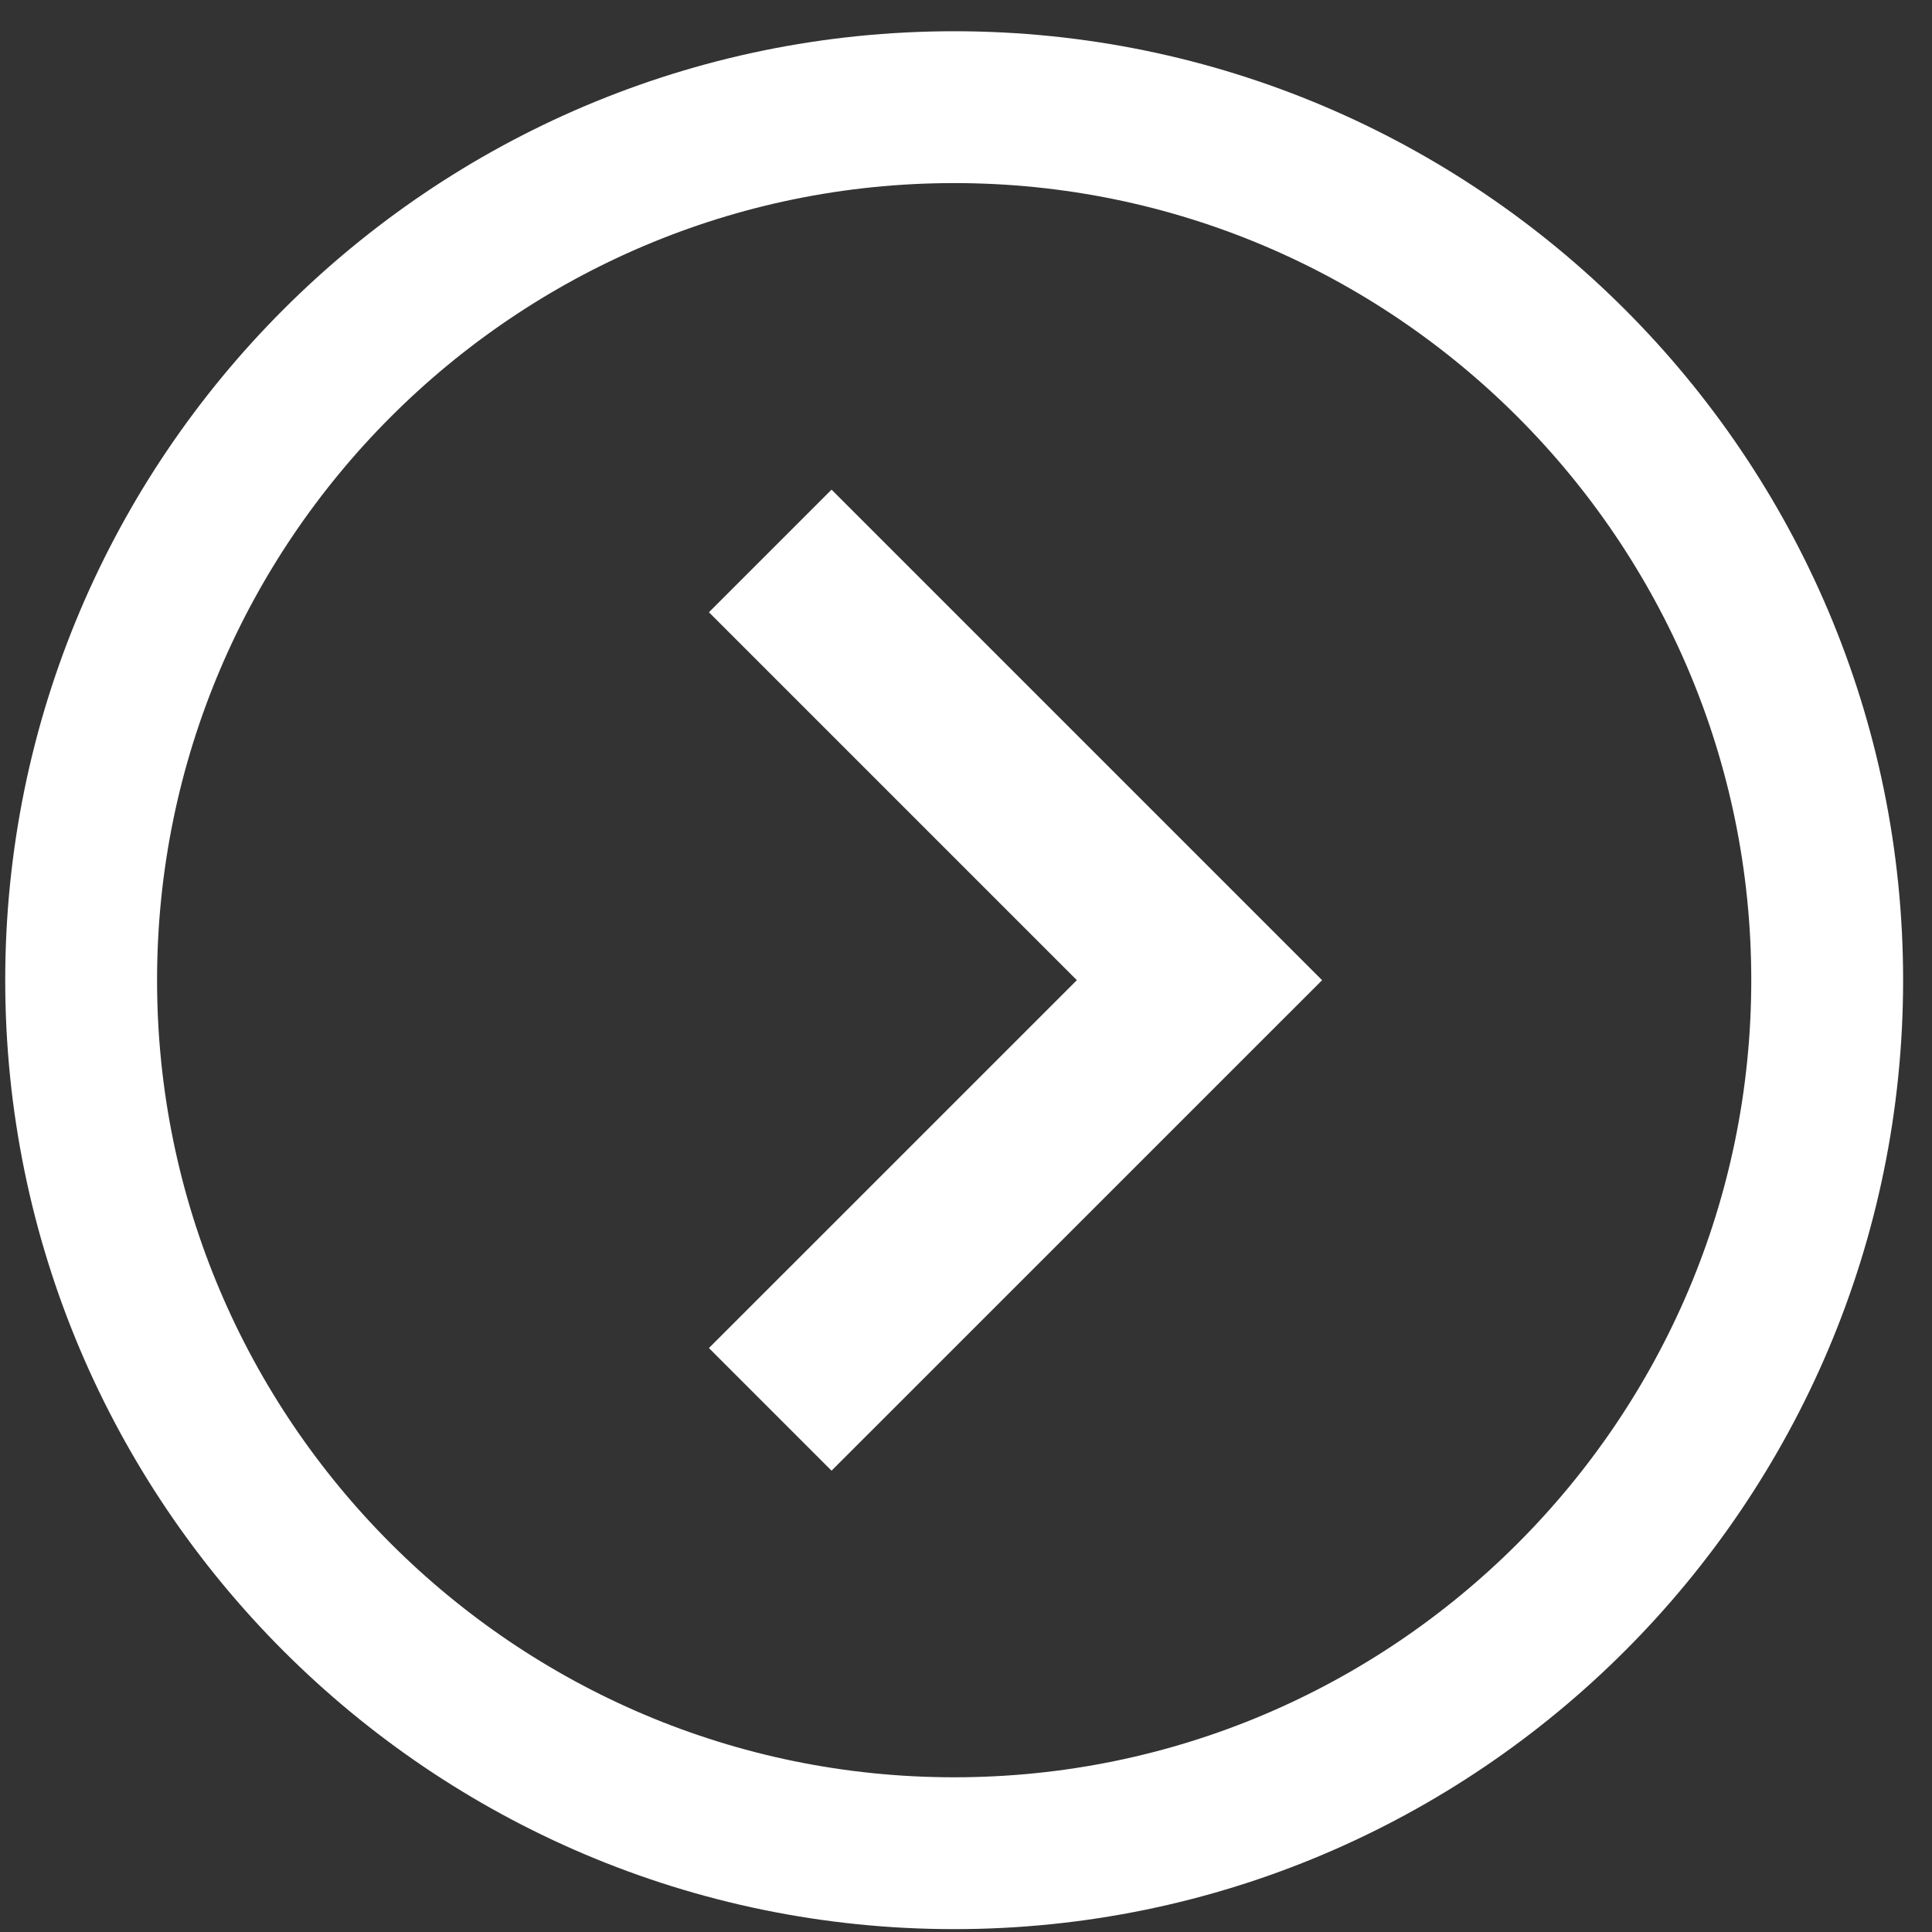 <svg width="32" height="32" viewBox="0 0 32 32" fill="none" xmlns="http://www.w3.org/2000/svg">
<rect x="0" y="0" width="32" height="32" fill="#333333" stroke="none"/>
<path fill-rule="evenodd" clip-rule="evenodd" d="M11.742 22.328L17.836 16.235L11.742 10.141L13.773 8.11L21.898 16.235L13.773 24.359L11.742 22.328Z" fill="white"/>
<path d="M15.804 1.775C7.83 1.775 1.344 8.261 1.344 16.235C1.344 24.209 7.83 30.695 15.804 30.695C23.778 30.695 30.264 24.209 30.264 16.235C30.264 8.261 23.778 1.775 15.804 1.775Z" stroke="white" stroke-width="2.515"/>
</svg>
